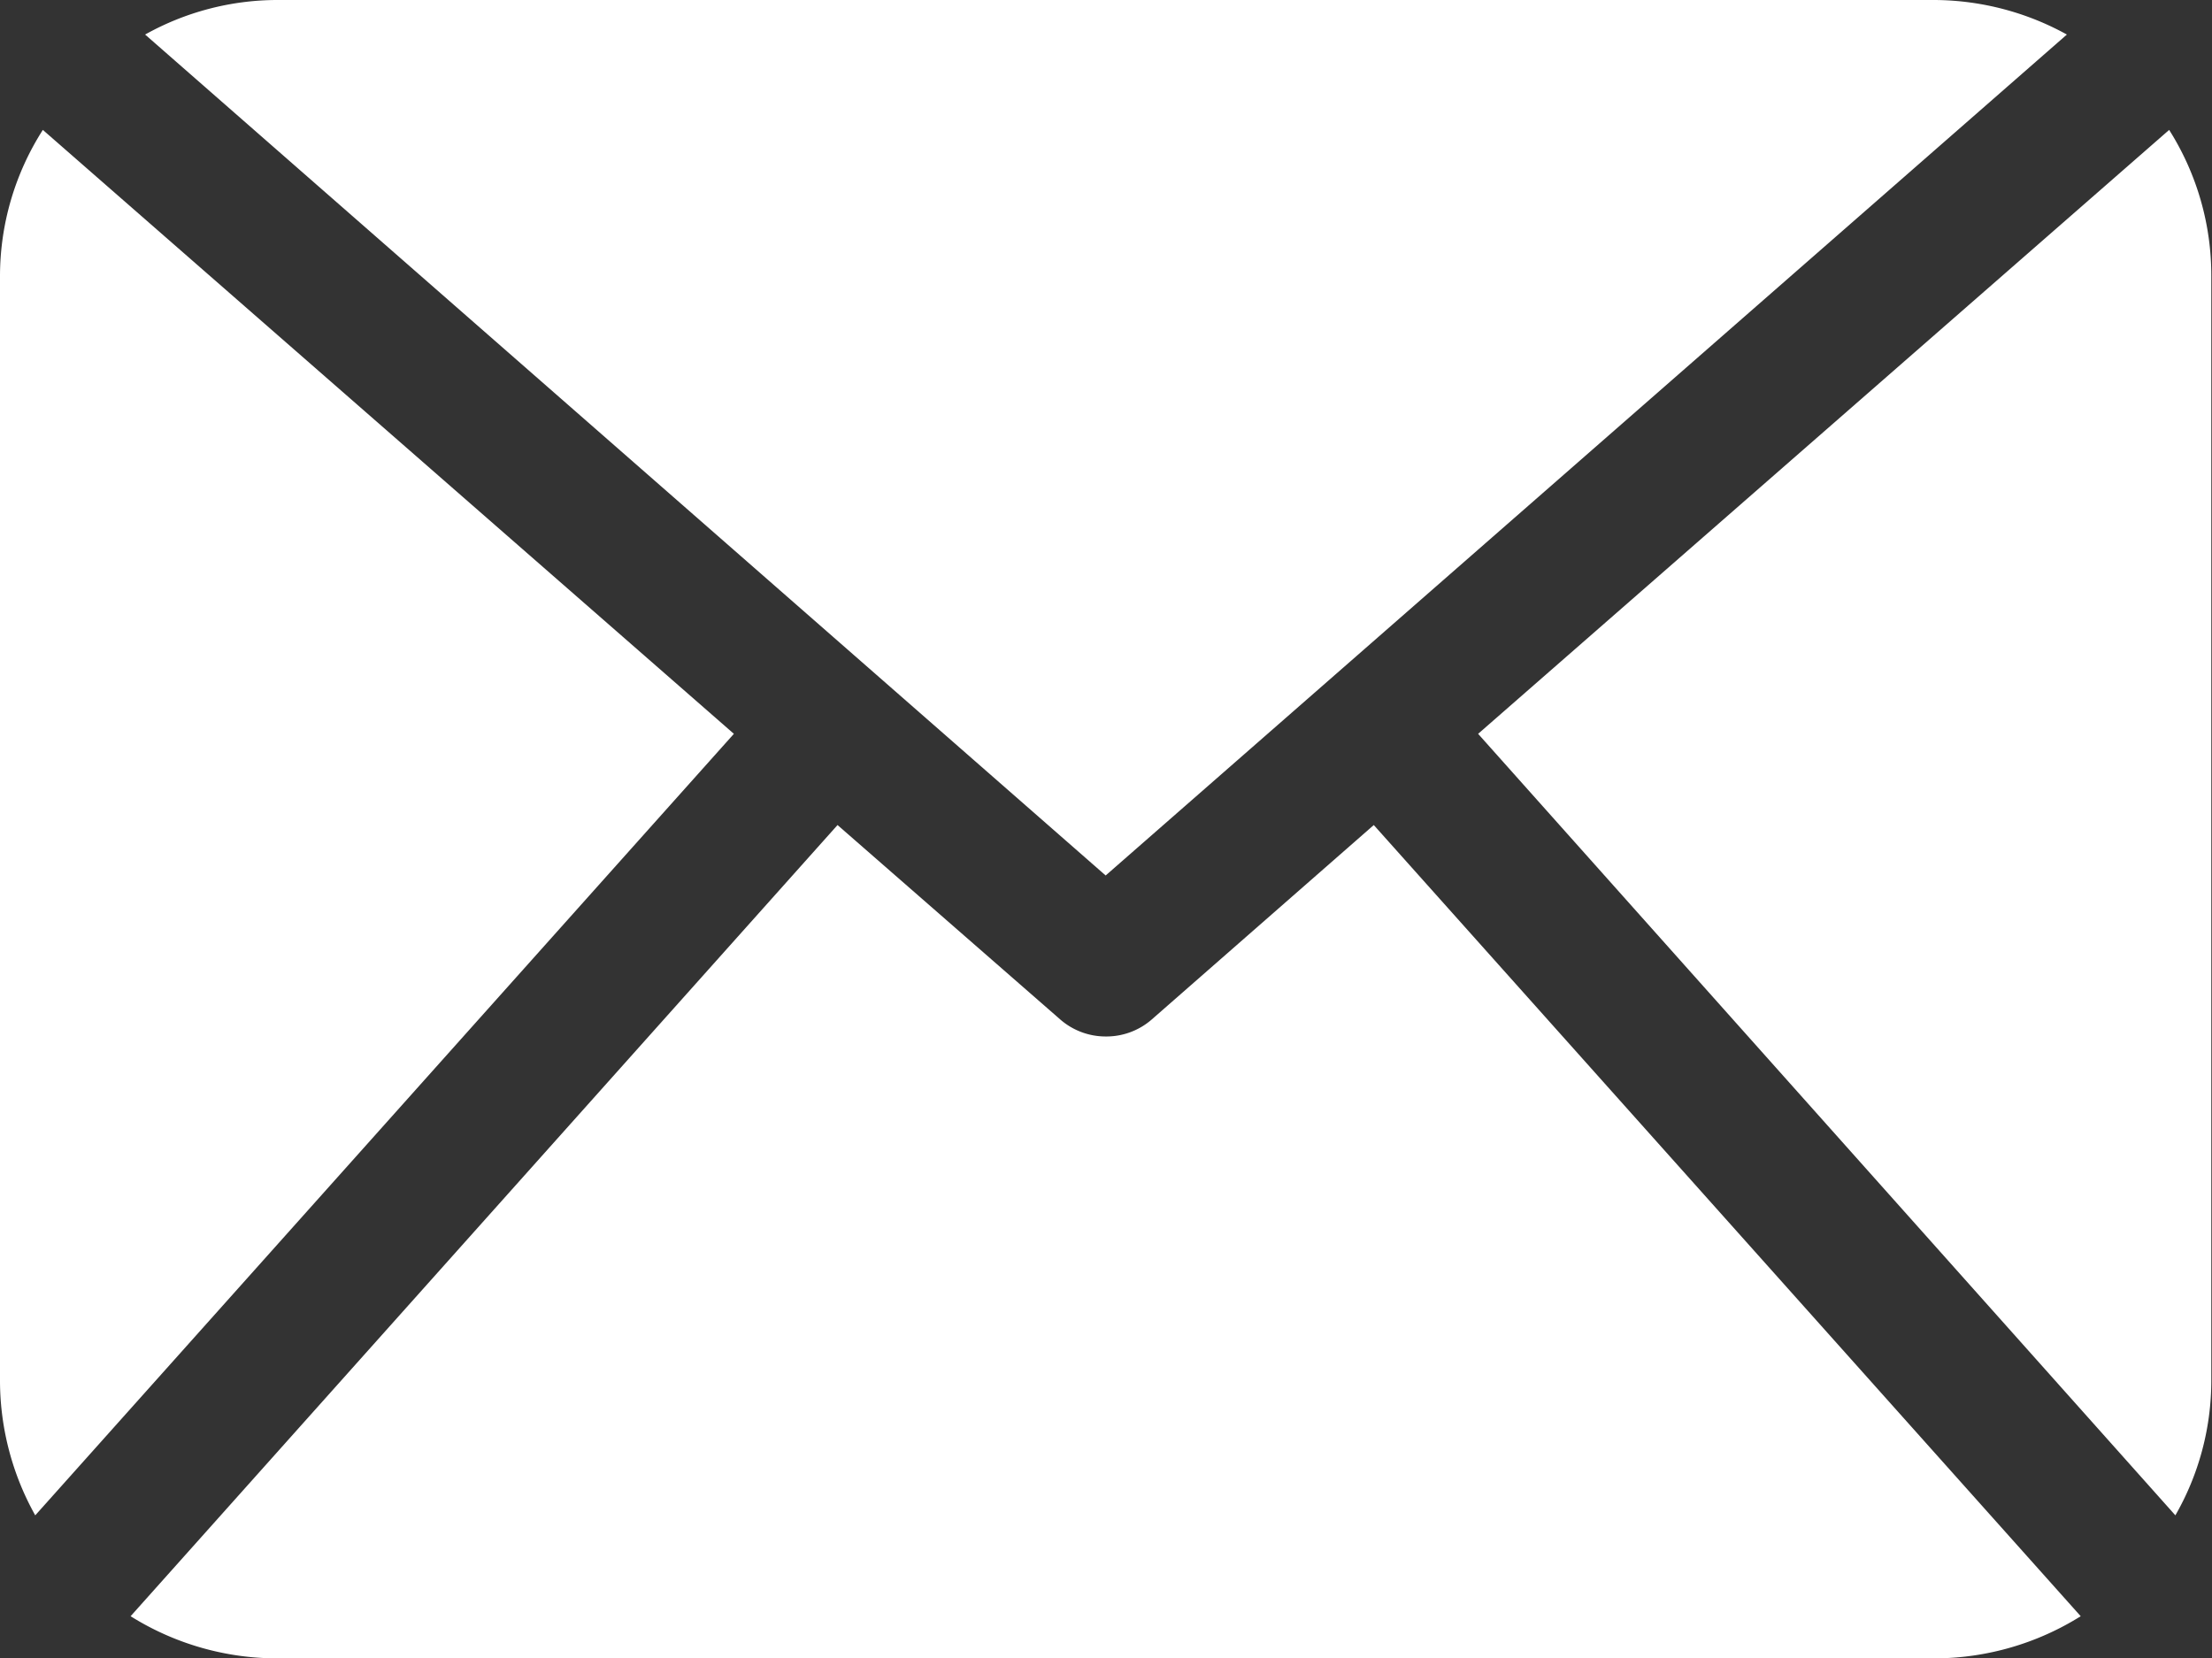 <svg xmlns="http://www.w3.org/2000/svg" viewBox="0 0 32.01 24"><rect x="0" y="0" width="32.01" height="24" fill="#333333" stroke="none"/><defs><style>.cls-1{fill:#fff;}</style></defs><title>Asset 22</title><g id="Layer_2" data-name="Layer 2"><g id="Layer_1-2" data-name="Layer 1"><path class="cls-1" d="M32,20a3.92,3.92,0,0,1-.52,1.93L21.39,10.62l10-8.74A3.94,3.94,0,0,1,32,4V20ZM16,12.67,29.91.5A4,4,0,0,0,28,0H4A3.93,3.93,0,0,0,2.1.5Zm3.88-.73-3.22,2.82A1,1,0,0,1,16,15a1,1,0,0,1-.65-.24l-3.23-2.82L1.89,23.39A4,4,0,0,0,4,24H28a4,4,0,0,0,2.11-.61ZM.62,1.88A3.93,3.93,0,0,0,0,4V20a4,4,0,0,0,.51,1.93L10.62,10.62Z"/></g></g></svg>